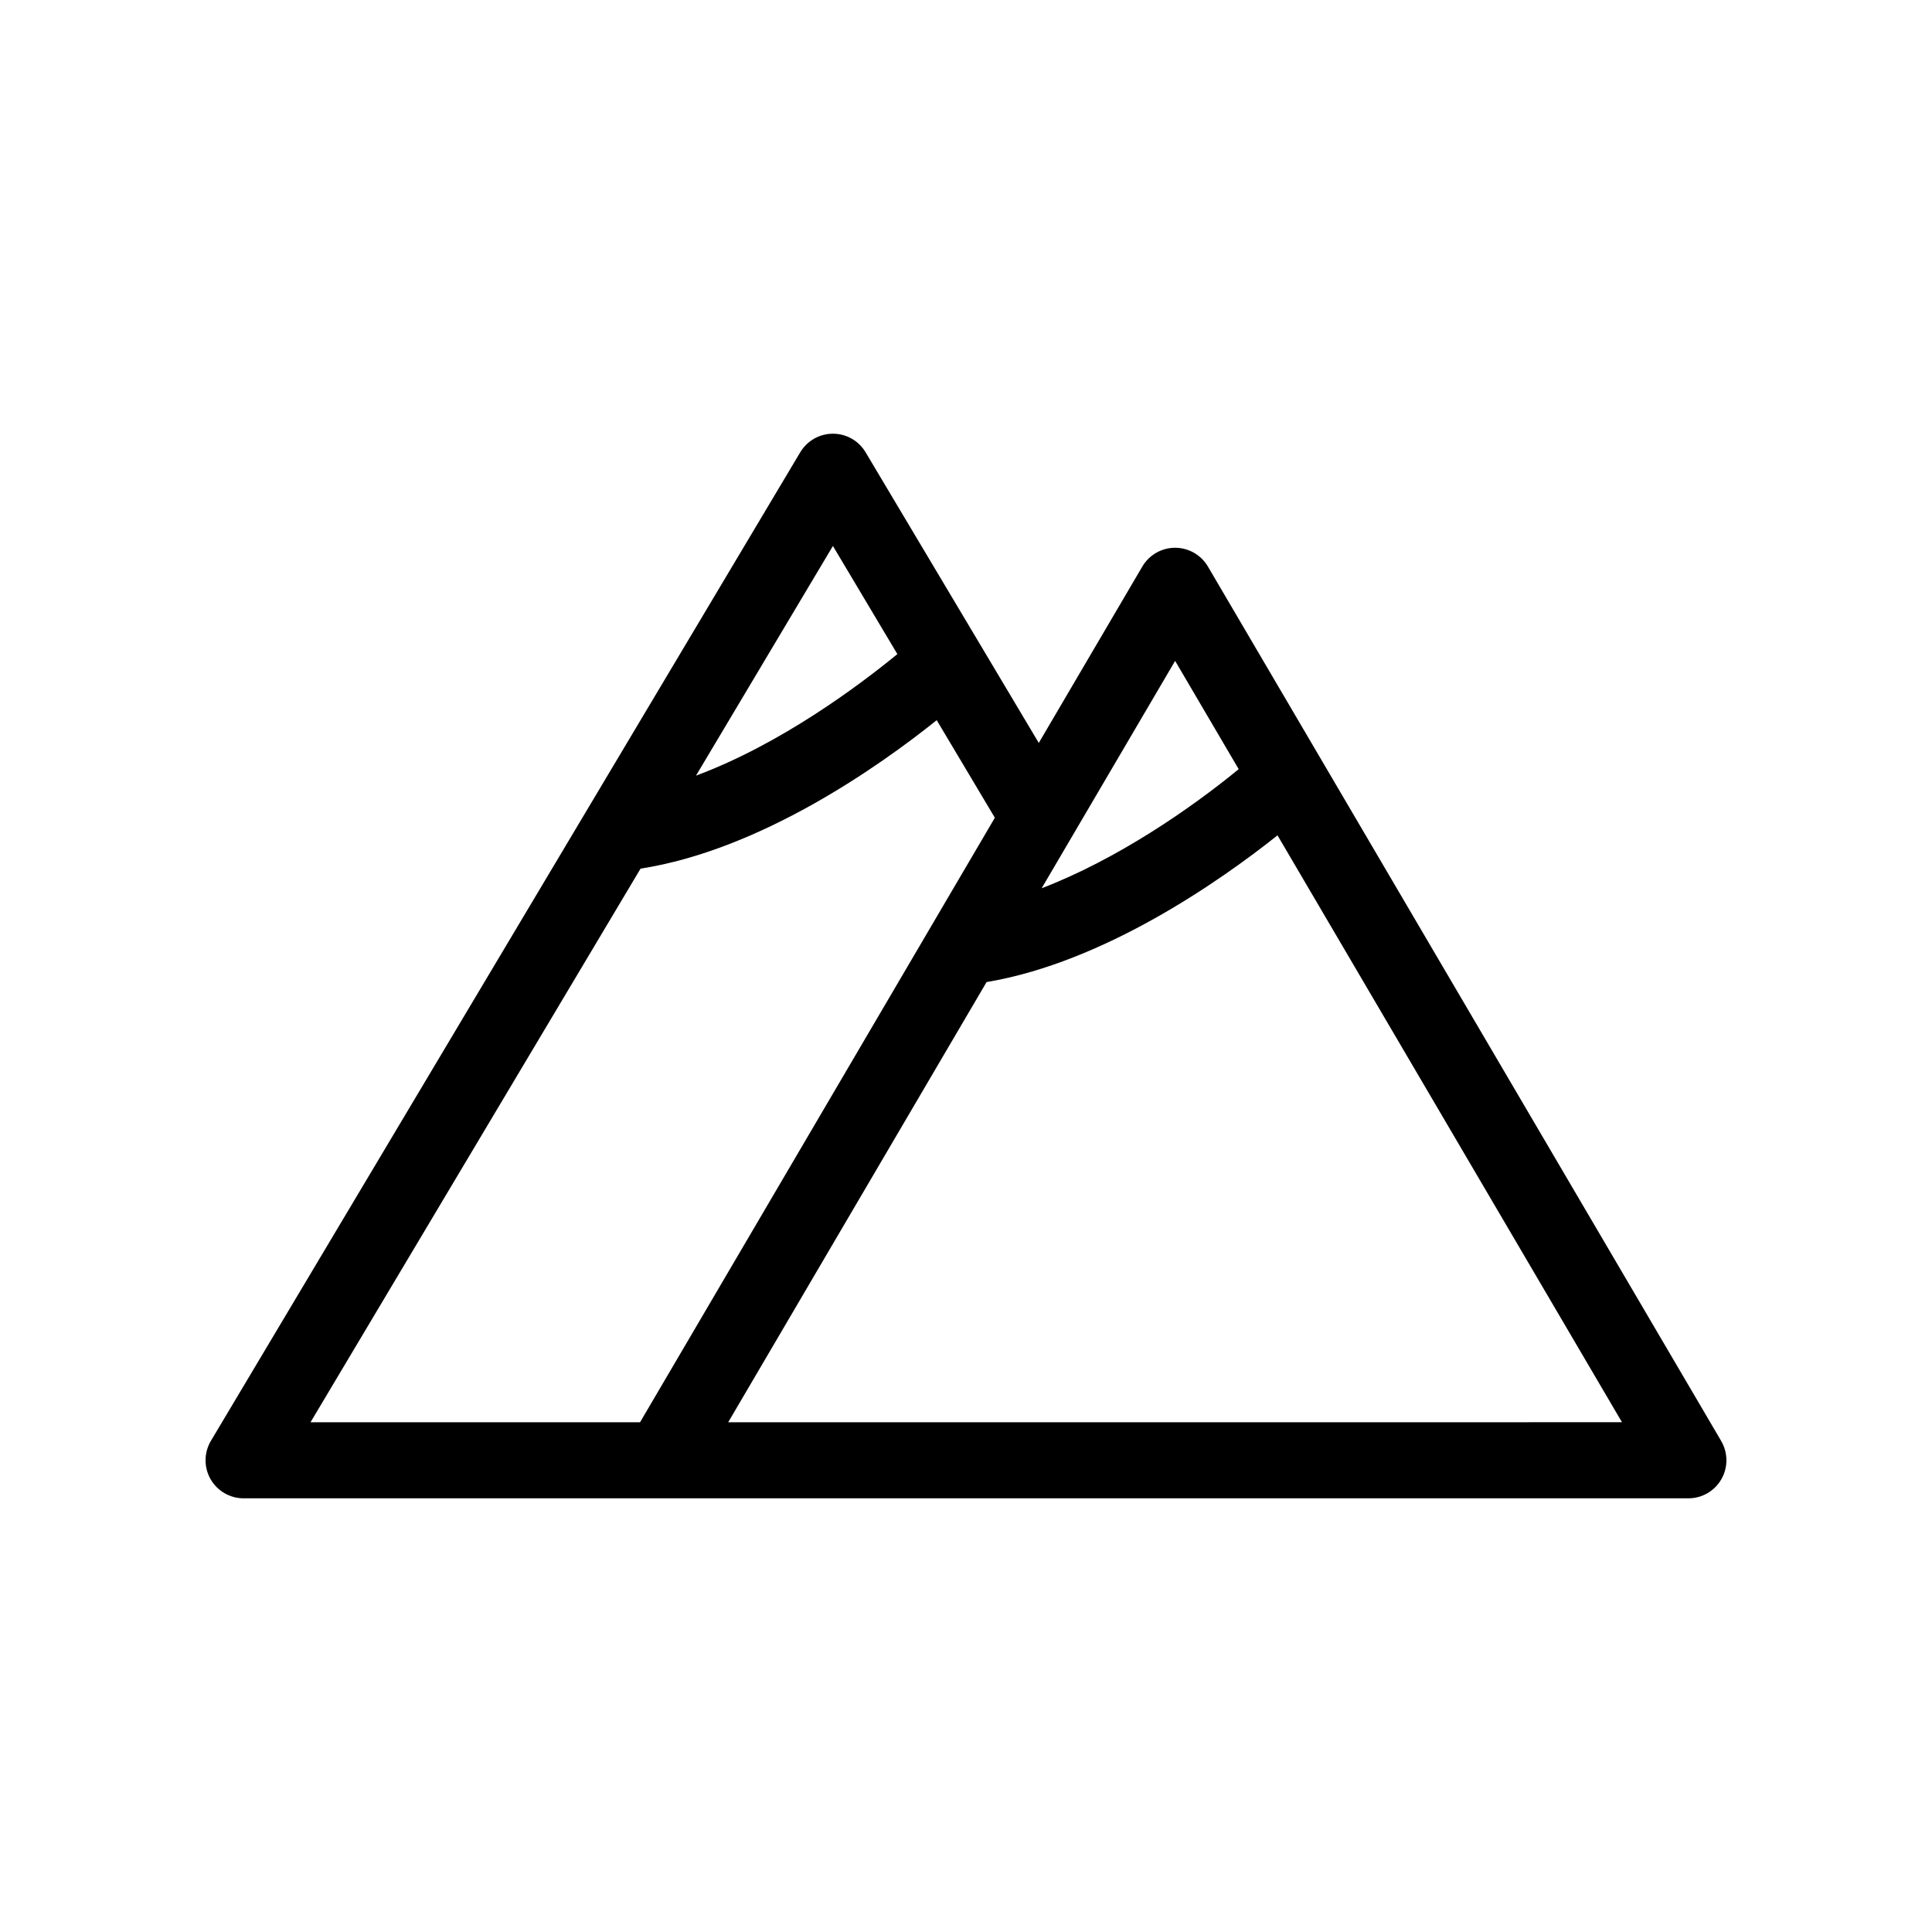 <?xml version="1.0" encoding="UTF-8"?>
<!-- The Best Svg Icon site in the world: iconSvg.co, Visit us! https://iconsvg.co -->
<svg fill="#000000" width="800px" height="800px" version="1.1" viewBox="144 144 512 512" xmlns="http://www.w3.org/2000/svg">
 <path d="m600.14 525.89-136.03-231.75c-1.809-3.082-5.121-4.977-8.691-4.977-3.57 0-6.883 1.895-8.691 4.977l-27.438 46.742-45.906-77.031c-1.812-3.047-5.098-4.914-8.652-4.914-3.547 0-6.836 1.867-8.656 4.918l-156.18 261.98c-1.855 3.113-1.898 6.984-0.105 10.137 1.793 3.152 5.133 5.098 8.762 5.098h382.89c3.613 0 6.949-1.934 8.742-5.066 1.797-3.137 1.777-6.996-0.051-10.109zm-144.72-206.75 16.844 28.695c-12.797 10.516-32.34 23.945-52.211 31.559zm-90.688-30.453 17.078 28.656c-9.957 8.168-30.805 23.824-53.363 32.207zm-50.98 85.512c31.891-4.977 63.297-27.164 78.488-39.344l15.406 25.855-94.023 160.2h-87.332zm207.16 146.71h-183.93l68.469-116.65c31.152-5.223 61.902-26.793 77.102-38.883l91.289 155.53z"/>
</svg>